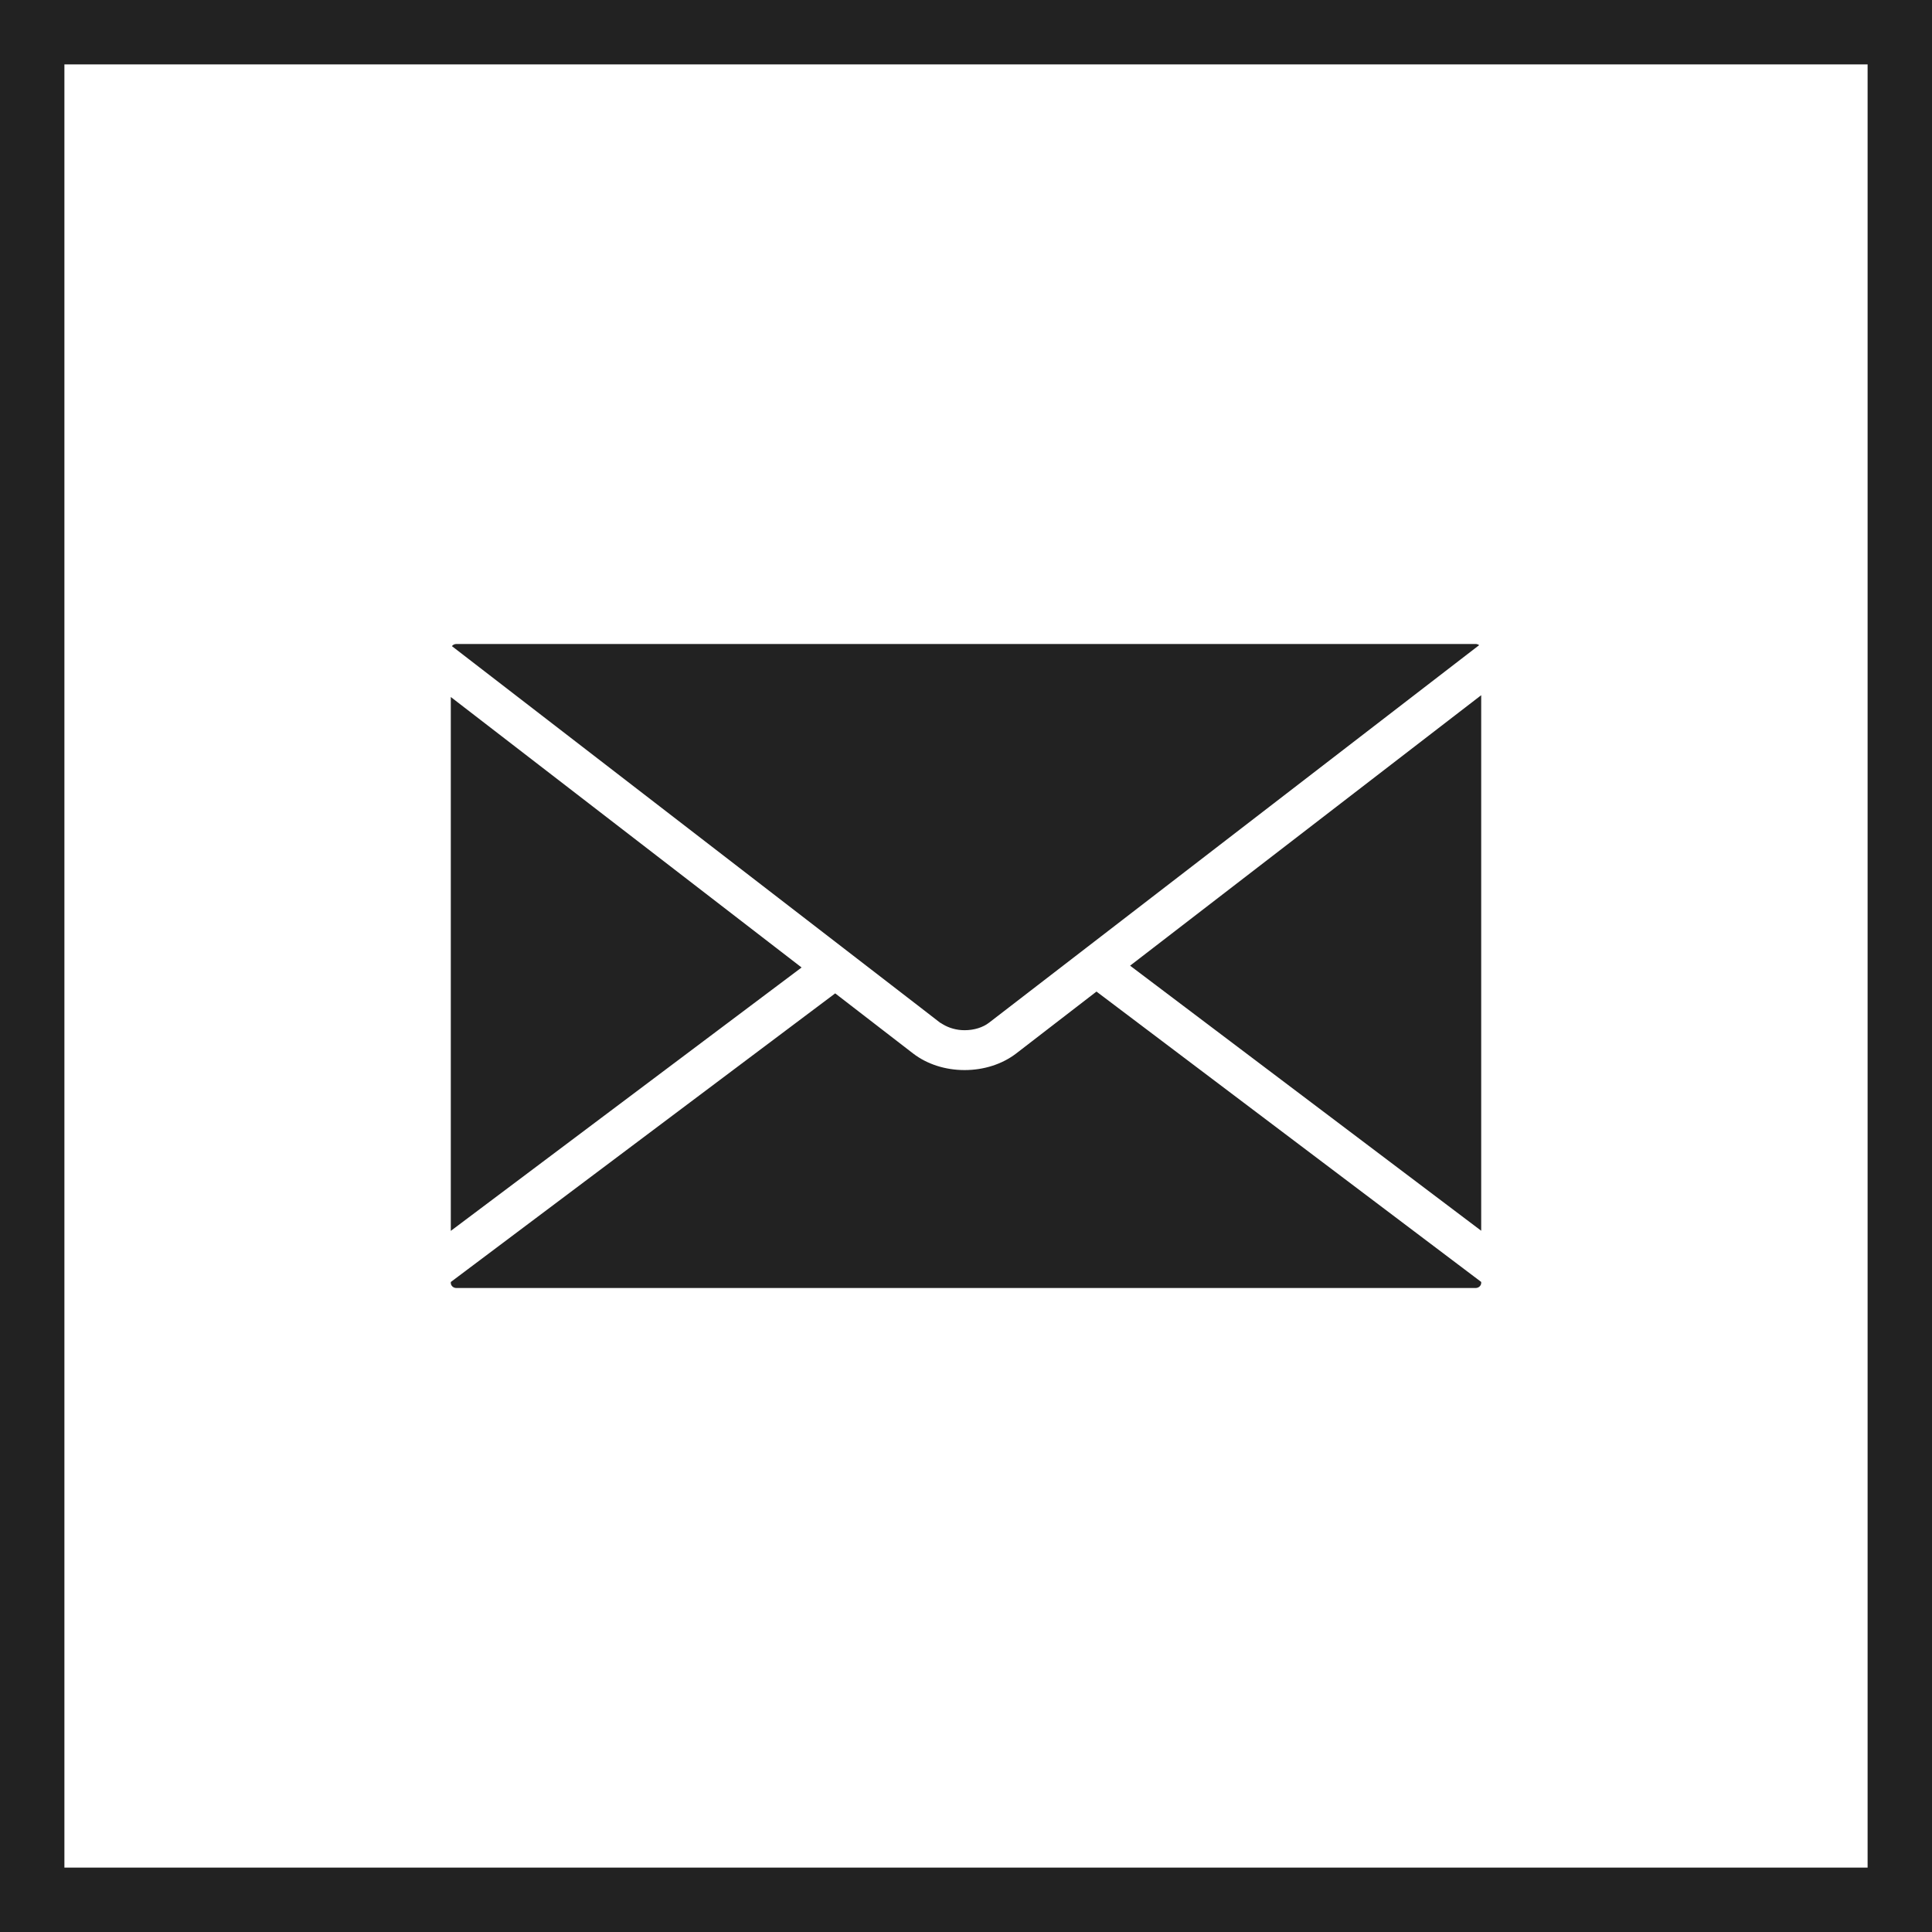 <?xml version="1.0" encoding="UTF-8"?> <svg xmlns="http://www.w3.org/2000/svg" width="30" height="30" viewBox="0 0 30 30" fill="none"><rect x="0" y="0" width="30" height="30" fill="#808080" stroke="none"/><rect x="0.5" y="0.5" width="29" height="29" fill="white"></rect><rect x="0.5" y="0.5" width="29" height="29" stroke="#222222"></rect><path d="M14.98 15.997H14.976C14.856 15.997 14.737 15.964 14.64 15.905L14.614 15.889C14.608 15.886 14.602 15.883 14.596 15.879L14.291 15.643L7.017 10.033C7.032 10.013 7.058 10 7.085 10H22.916C22.935 10 22.953 10.007 22.968 10.018L15.357 15.881C15.261 15.955 15.124 15.997 14.98 15.997ZM23 10.795V19.111L17.548 14.995L23 10.795ZM12.447 15.023L7 19.113V10.823L12.447 15.023ZM14.178 16.358C14.395 16.525 14.679 16.616 14.978 16.616C15.277 16.616 15.561 16.525 15.777 16.36L17.026 15.397L23 19.906V19.921C23 19.964 22.961 20 22.914 20H7.085C7.039 20 7 19.964 7 19.921V19.907L12.969 15.425L14.178 16.358Z" fill="#222222"></path></svg> 